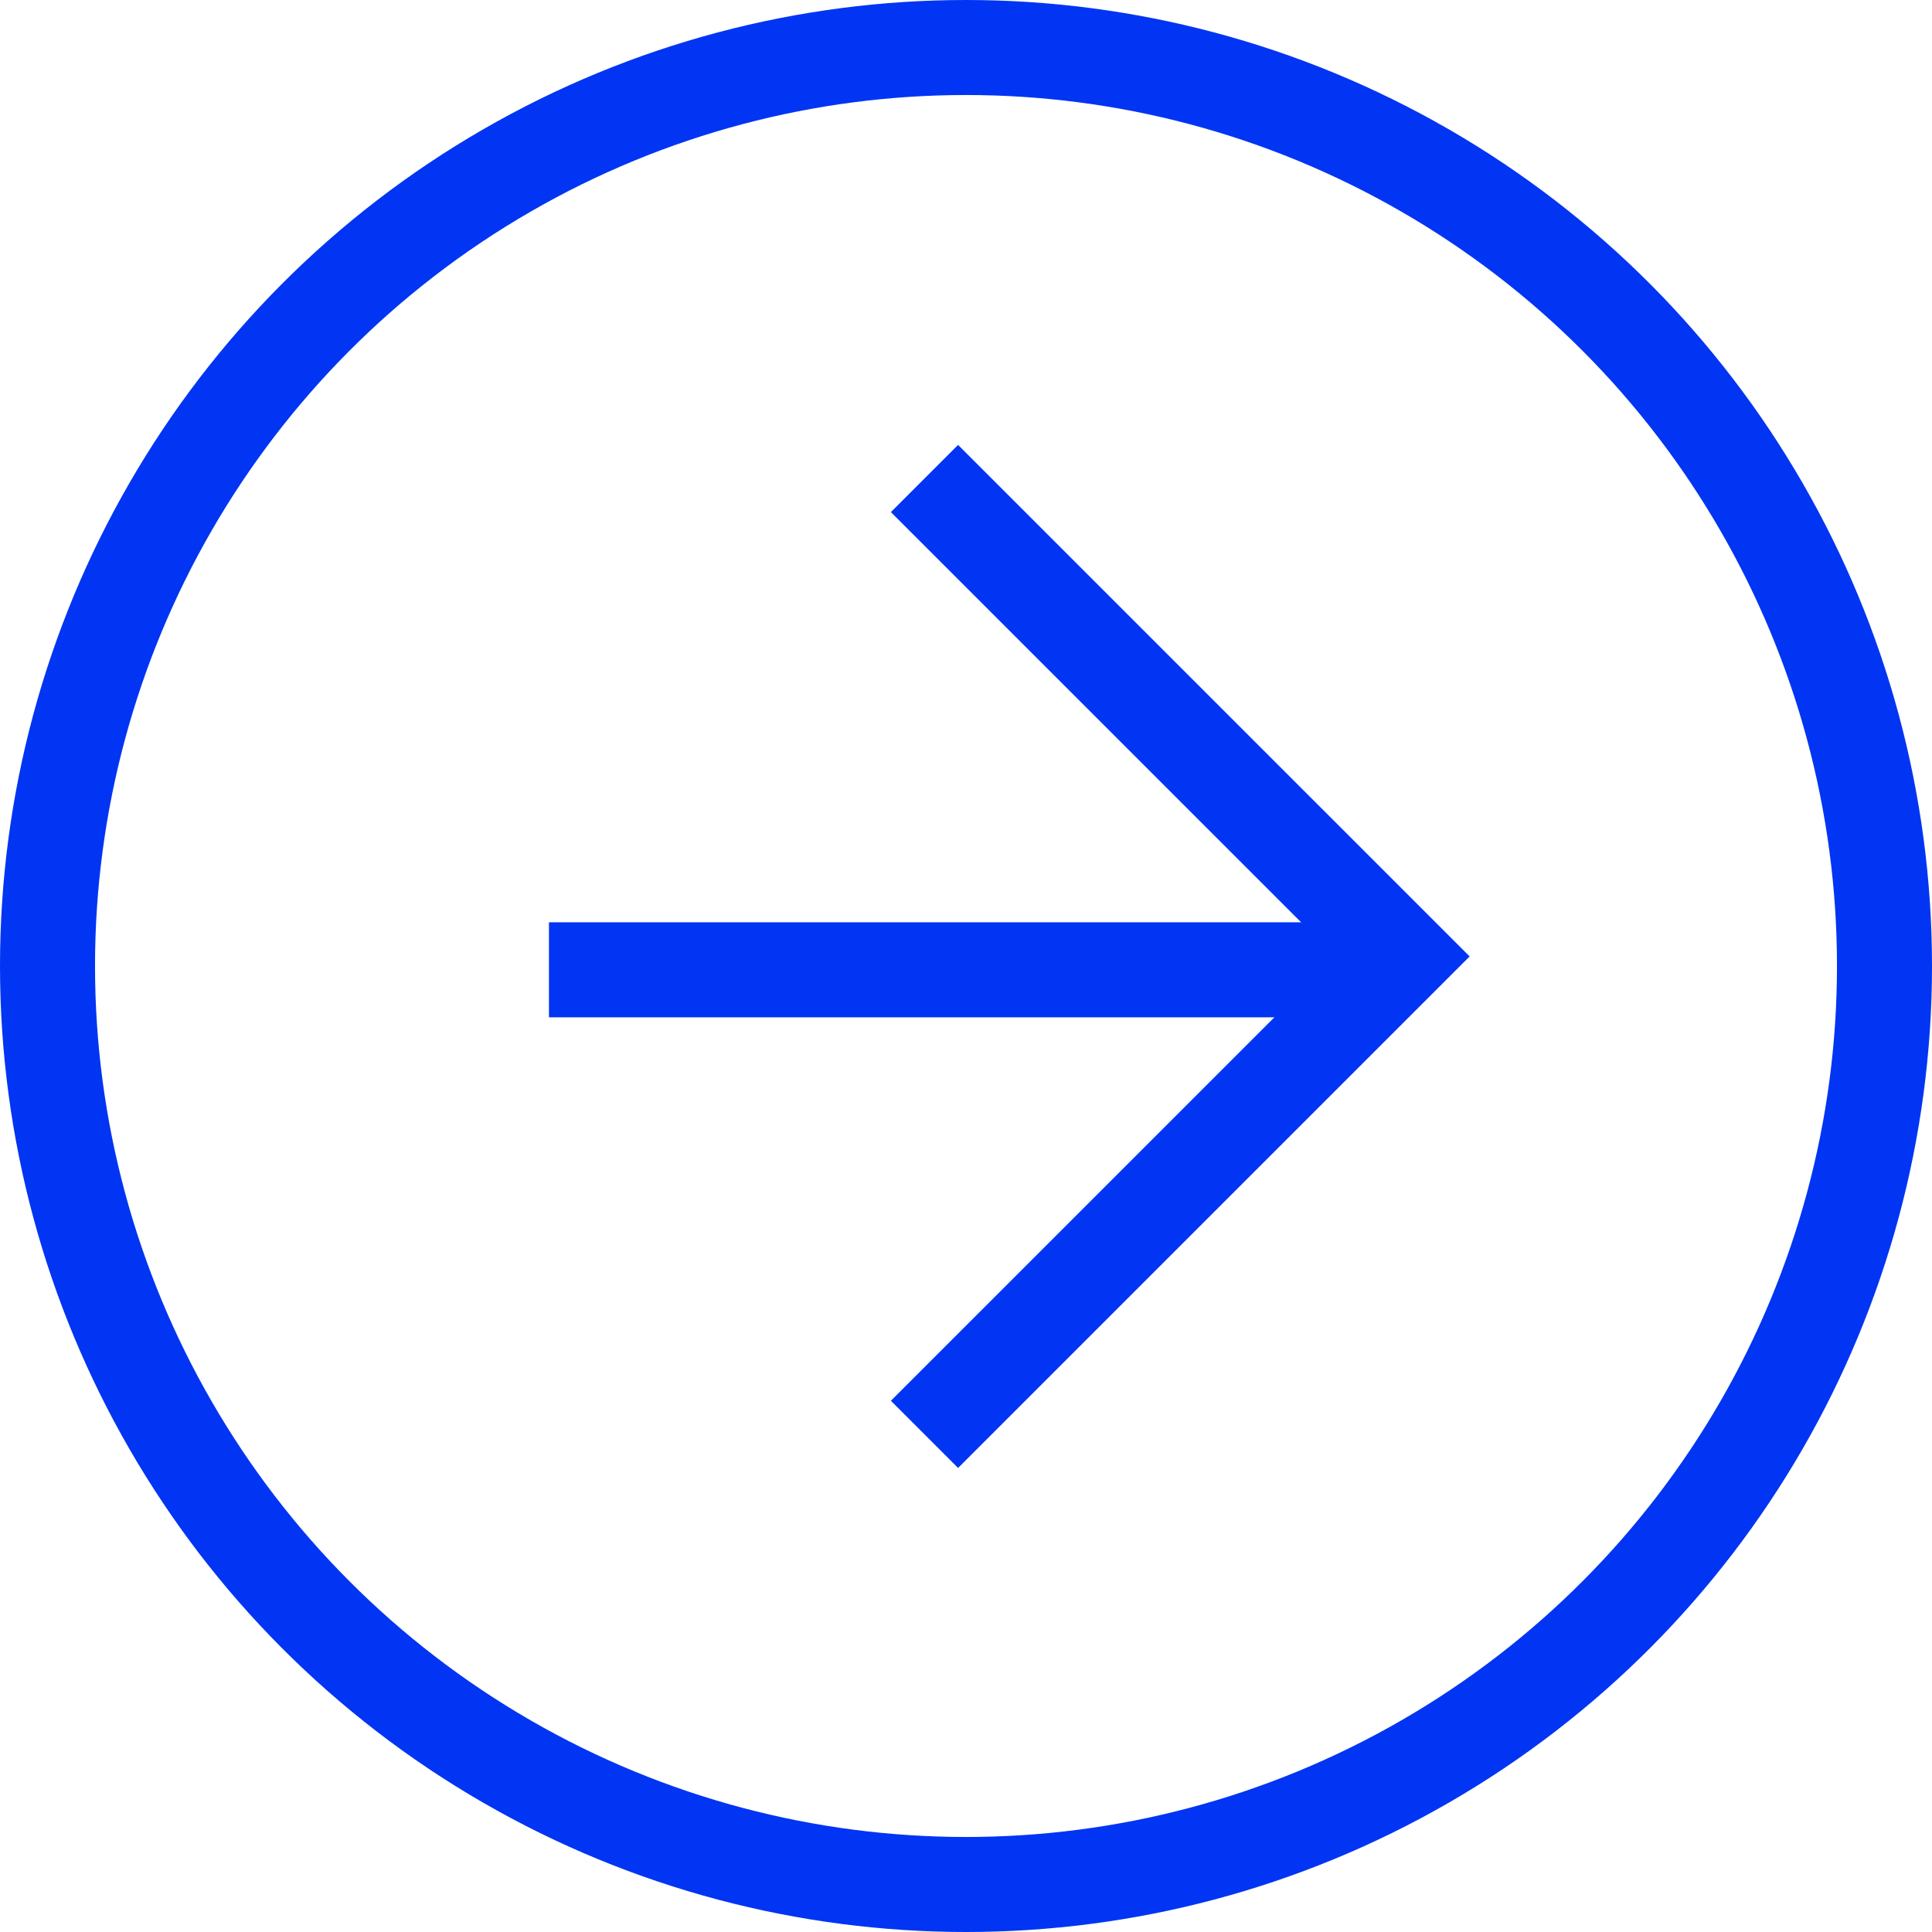<?xml version="1.0" encoding="UTF-8"?> <svg xmlns="http://www.w3.org/2000/svg" width="61" height="61" viewBox="0 0 61 61" fill="none"><path d="M29.189 15.108L44.28 30.198L29.189 45.288" stroke="#0135F3" stroke-width="3"></path><line x1="42.483" y1="30.62" x2="17.333" y2="30.62" stroke="#0135F3" stroke-width="3"></line><circle cx="30.5" cy="30.5" r="29" stroke="#0135F3" stroke-width="3"></circle></svg> 